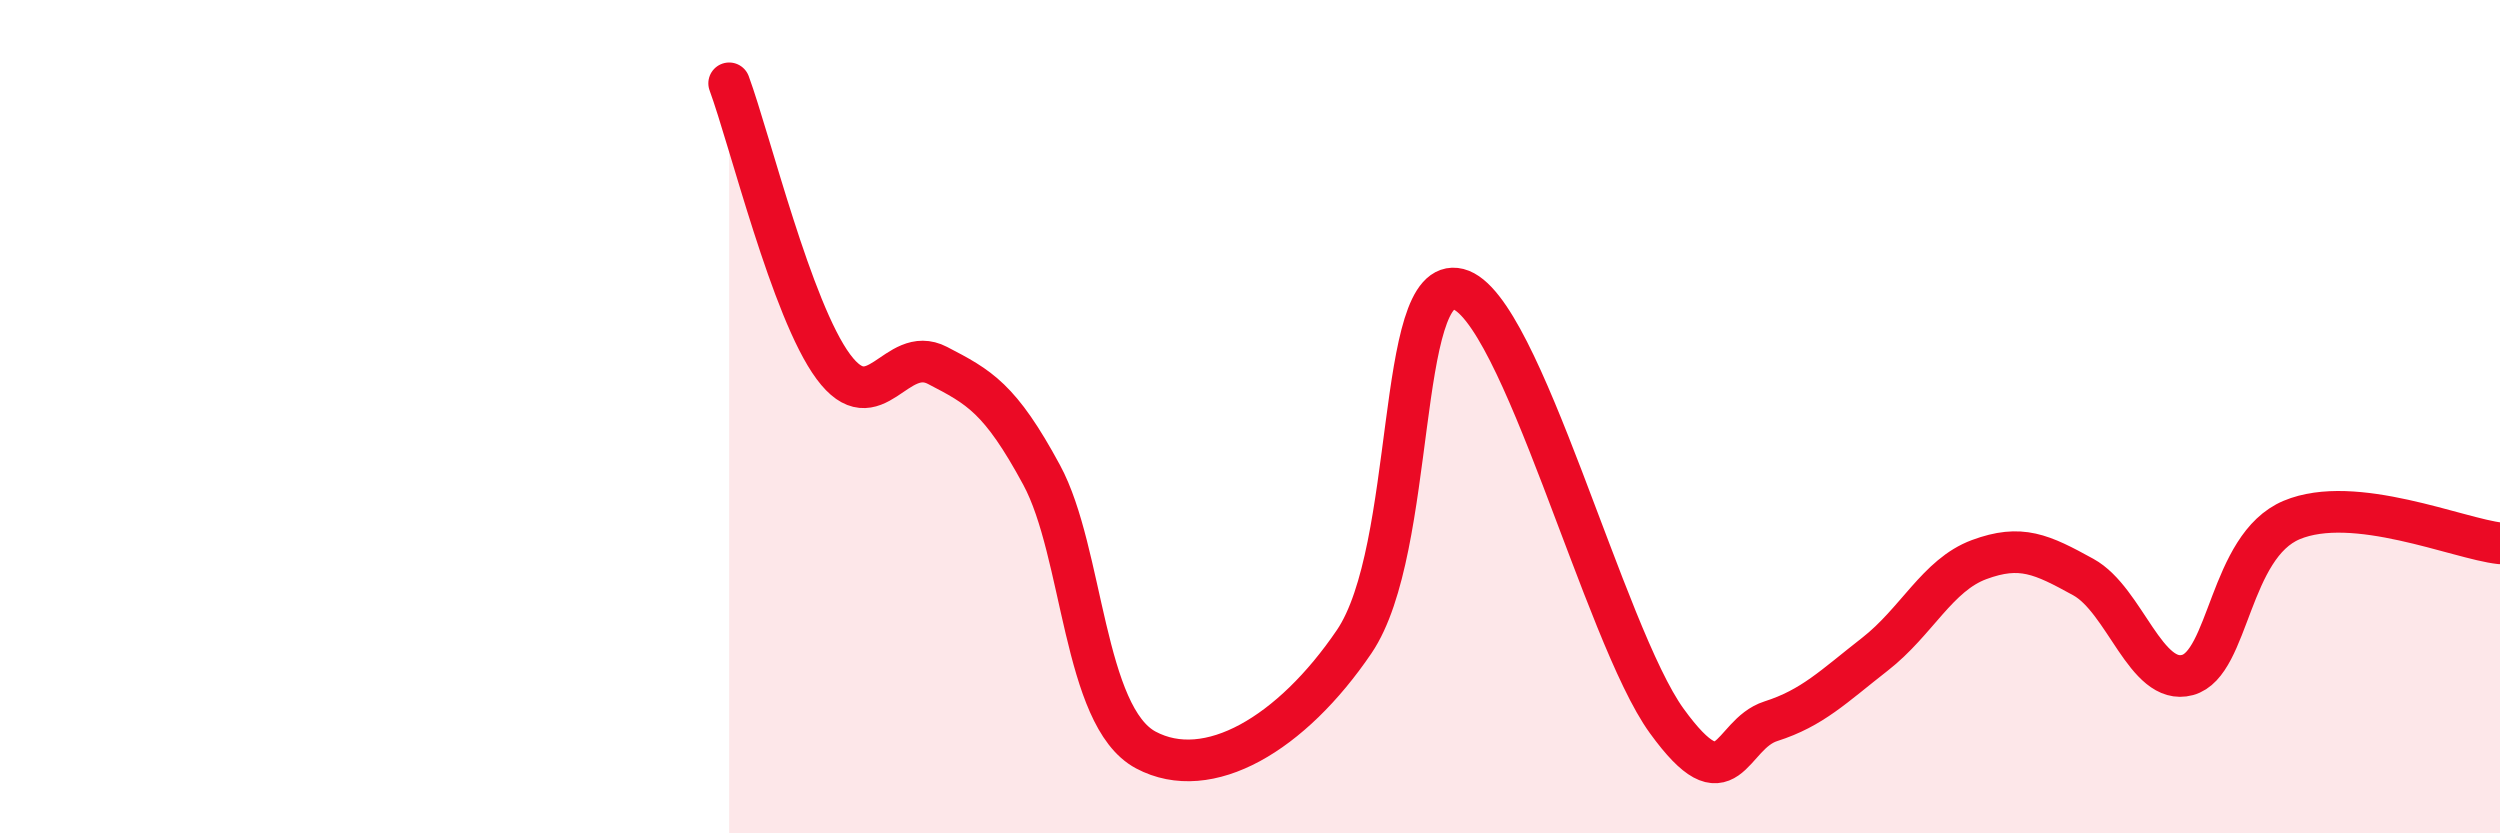
    <svg width="60" height="20" viewBox="0 0 60 20" xmlns="http://www.w3.org/2000/svg">
      <path
        d="M 17.5,2 C 18,3.36 19,7.45 20,8.8 C 21,10.15 21.5,8.25 22.5,8.77 C 23.5,9.29 24,9.55 25,11.4 C 26,13.25 26,17.2 27.5,18 C 29,18.8 31,17.61 32.5,15.4 C 34,13.19 33.5,6.56 35,6.94 C 36.5,7.32 38.5,15.23 40,17.3 C 41.5,19.37 41.5,17.63 42.5,17.31 C 43.5,16.99 44,16.48 45,15.7 C 46,14.92 46.5,13.8 47.5,13.43 C 48.5,13.06 49,13.3 50,13.85 C 51,14.4 51.5,16.47 52.5,16.2 C 53.5,15.93 53.5,13.11 55,12.48 C 56.5,11.85 59,12.93 60,13.04L60 20L17.5 20Z"
        fill="#EB0A25"
        opacity="0.1"
        stroke-linecap="round"
        stroke-linejoin="round"
      />
      <path
        d="M 17.5,2 C 18,3.36 19,7.45 20,8.8 C 21,10.15 21.5,8.25 22.5,8.77 C 23.5,9.29 24,9.55 25,11.4 C 26,13.25 26,17.2 27.5,18 C 29,18.8 31,17.61 32.5,15.4 C 34,13.19 33.5,6.56 35,6.94 C 36.5,7.32 38.5,15.23 40,17.3 C 41.5,19.37 41.5,17.63 42.5,17.31 C 43.5,16.99 44,16.48 45,15.7 C 46,14.92 46.5,13.8 47.5,13.43 C 48.5,13.06 49,13.3 50,13.85 C 51,14.4 51.5,16.47 52.5,16.2 C 53.5,15.93 53.5,13.11 55,12.48 C 56.5,11.85 59,12.93 60,13.04"
        stroke="#EB0A25"
        stroke-width="1"
        fill="none"
        stroke-linecap="round"
        stroke-linejoin="round"
      />
    </svg>
  